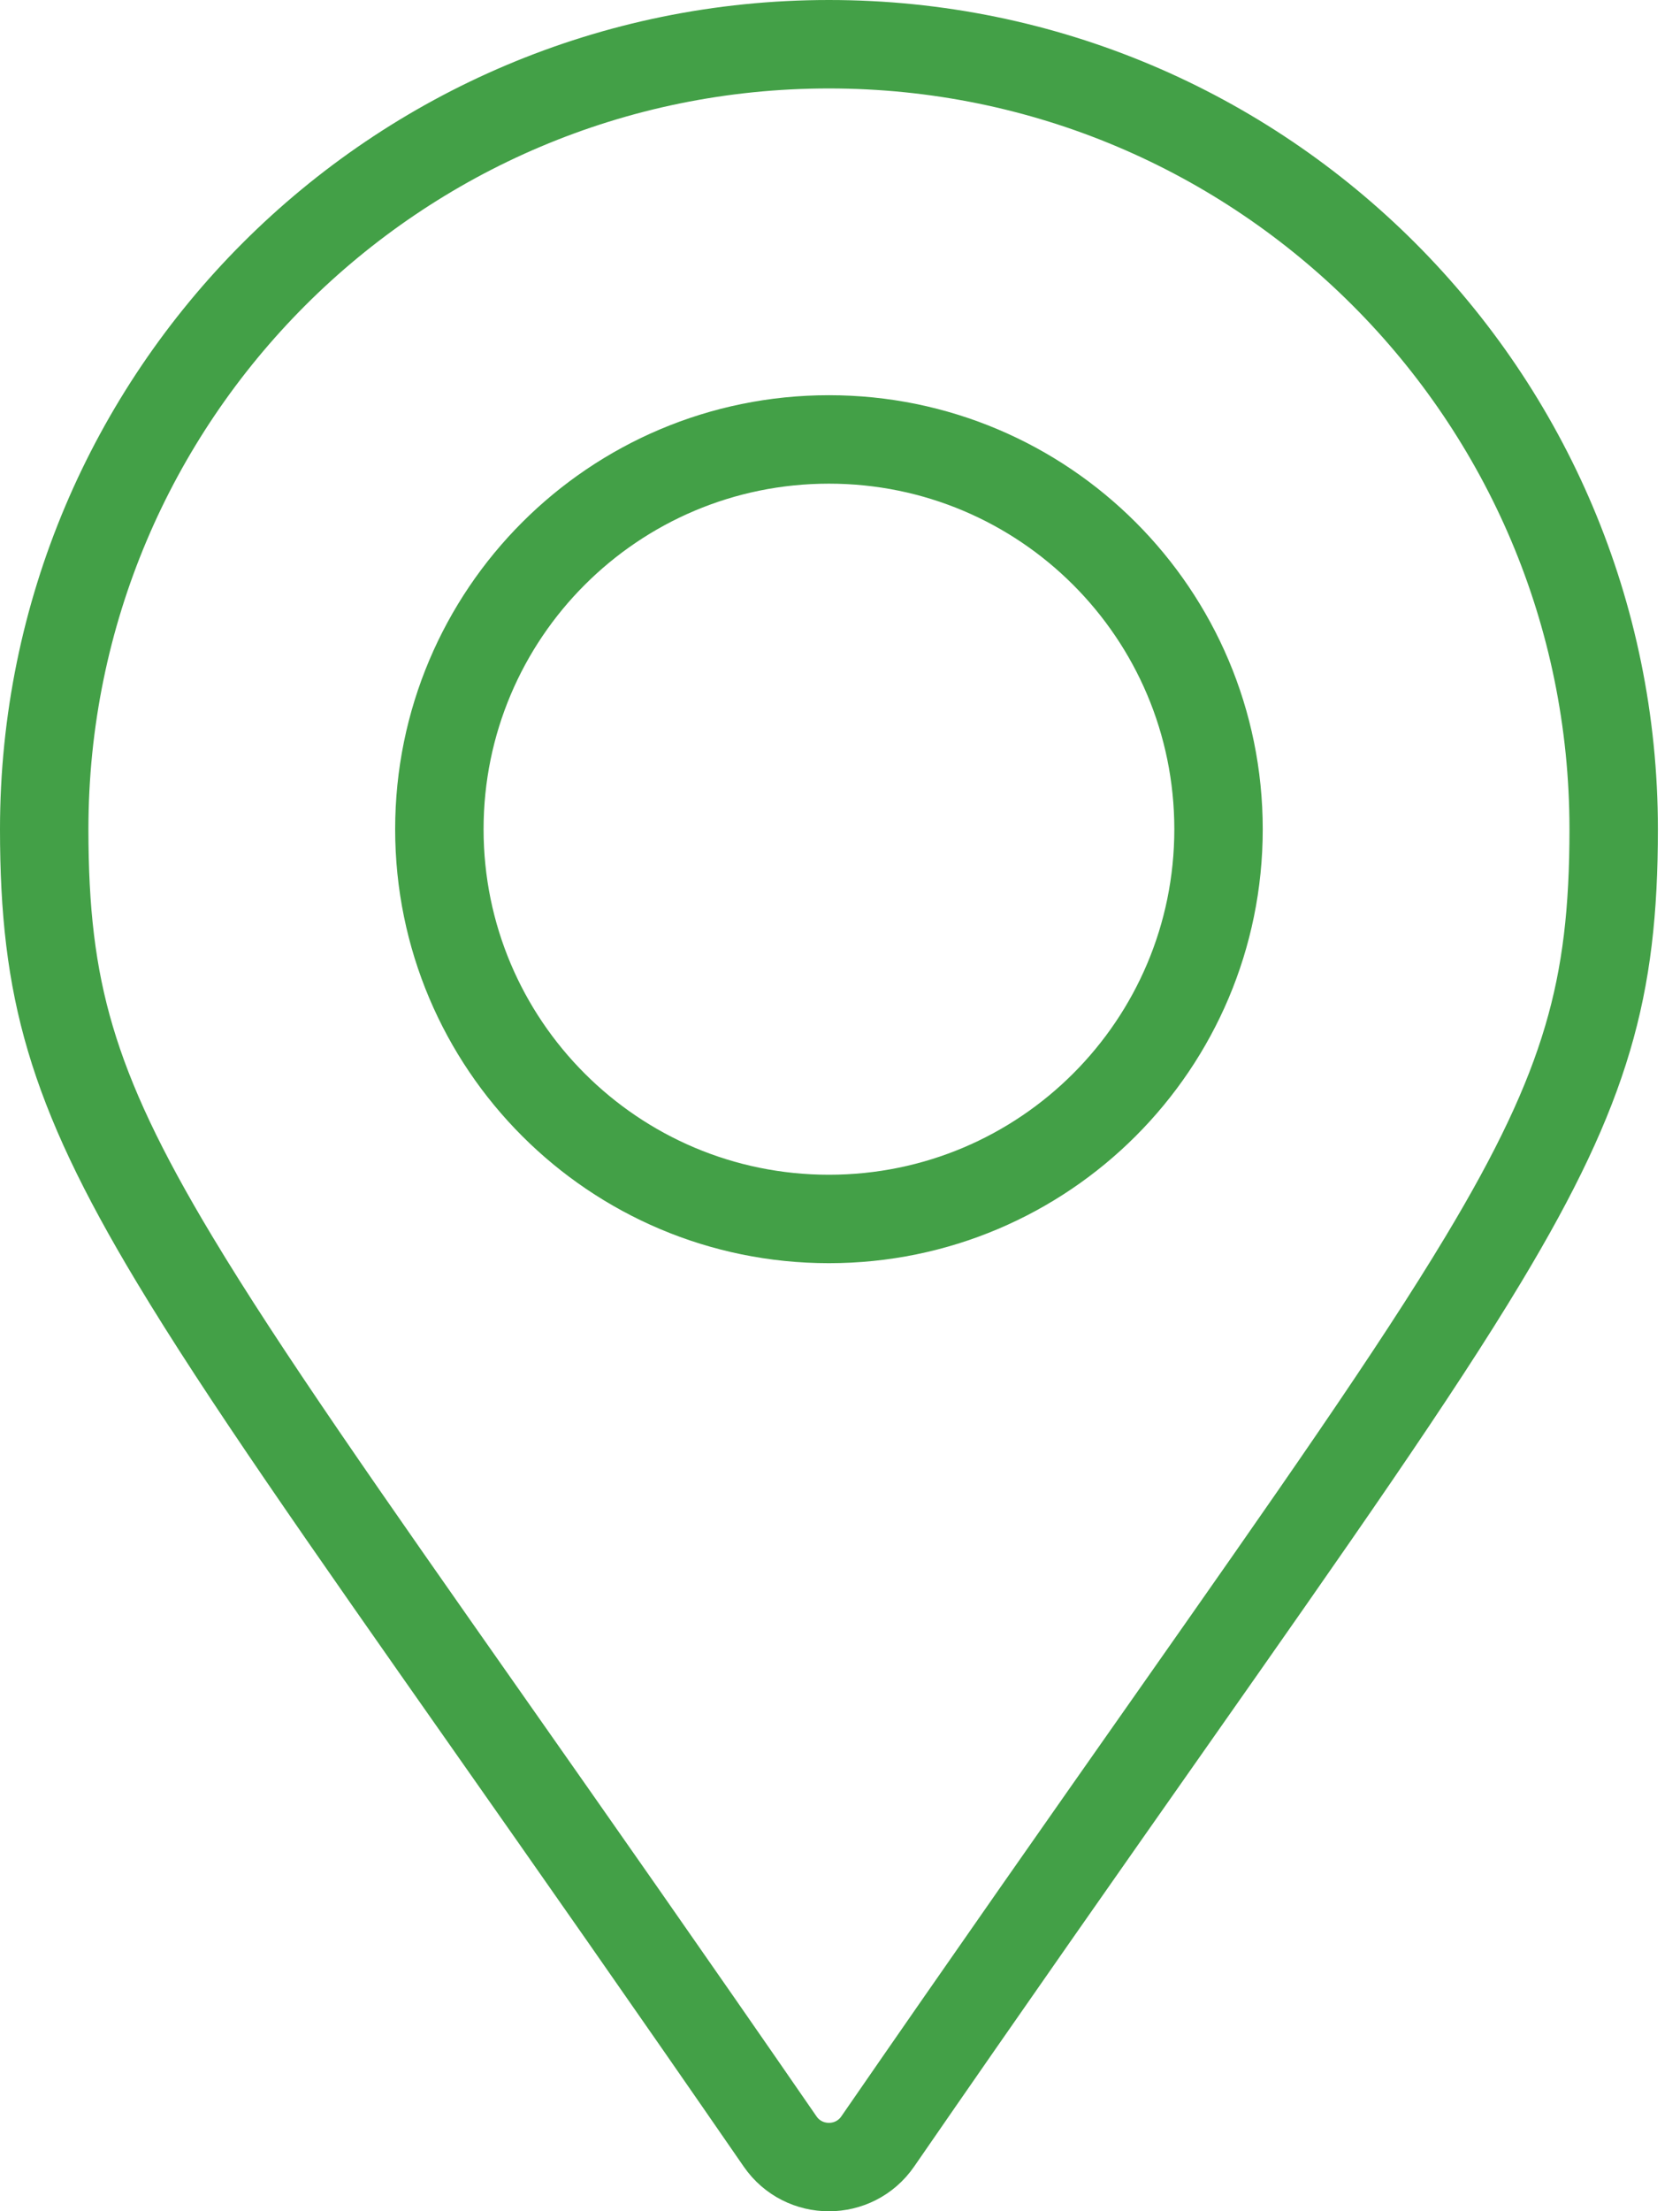 <svg width="19" height="25" viewBox="0 0 19 25" fill="none" xmlns="http://www.w3.org/2000/svg">
<path d="M8.823 24.211C7.545 22.359 6.458 20.81 5.534 19.494C3.88 17.138 2.747 15.524 1.974 14.238C1.377 13.246 1.014 12.479 0.796 11.743C0.579 11.012 0.5 10.288 0.5 9.375C0.5 4.473 4.473 0.5 9.375 0.5C14.277 0.5 18.25 4.473 18.25 9.375C18.25 10.288 18.171 11.012 17.954 11.743C17.736 12.479 17.373 13.246 16.776 14.238C16.003 15.524 14.87 17.138 13.216 19.494C12.292 20.81 11.205 22.358 9.927 24.21C9.661 24.596 9.089 24.596 8.823 24.211ZM9.375 13.781C11.809 13.781 13.781 11.808 13.781 9.375C13.781 6.941 11.809 4.968 9.375 4.968C6.941 4.968 4.969 6.941 4.969 9.375C4.969 11.808 6.941 13.781 9.375 13.781Z" stroke="#43A047"/>
</svg>
